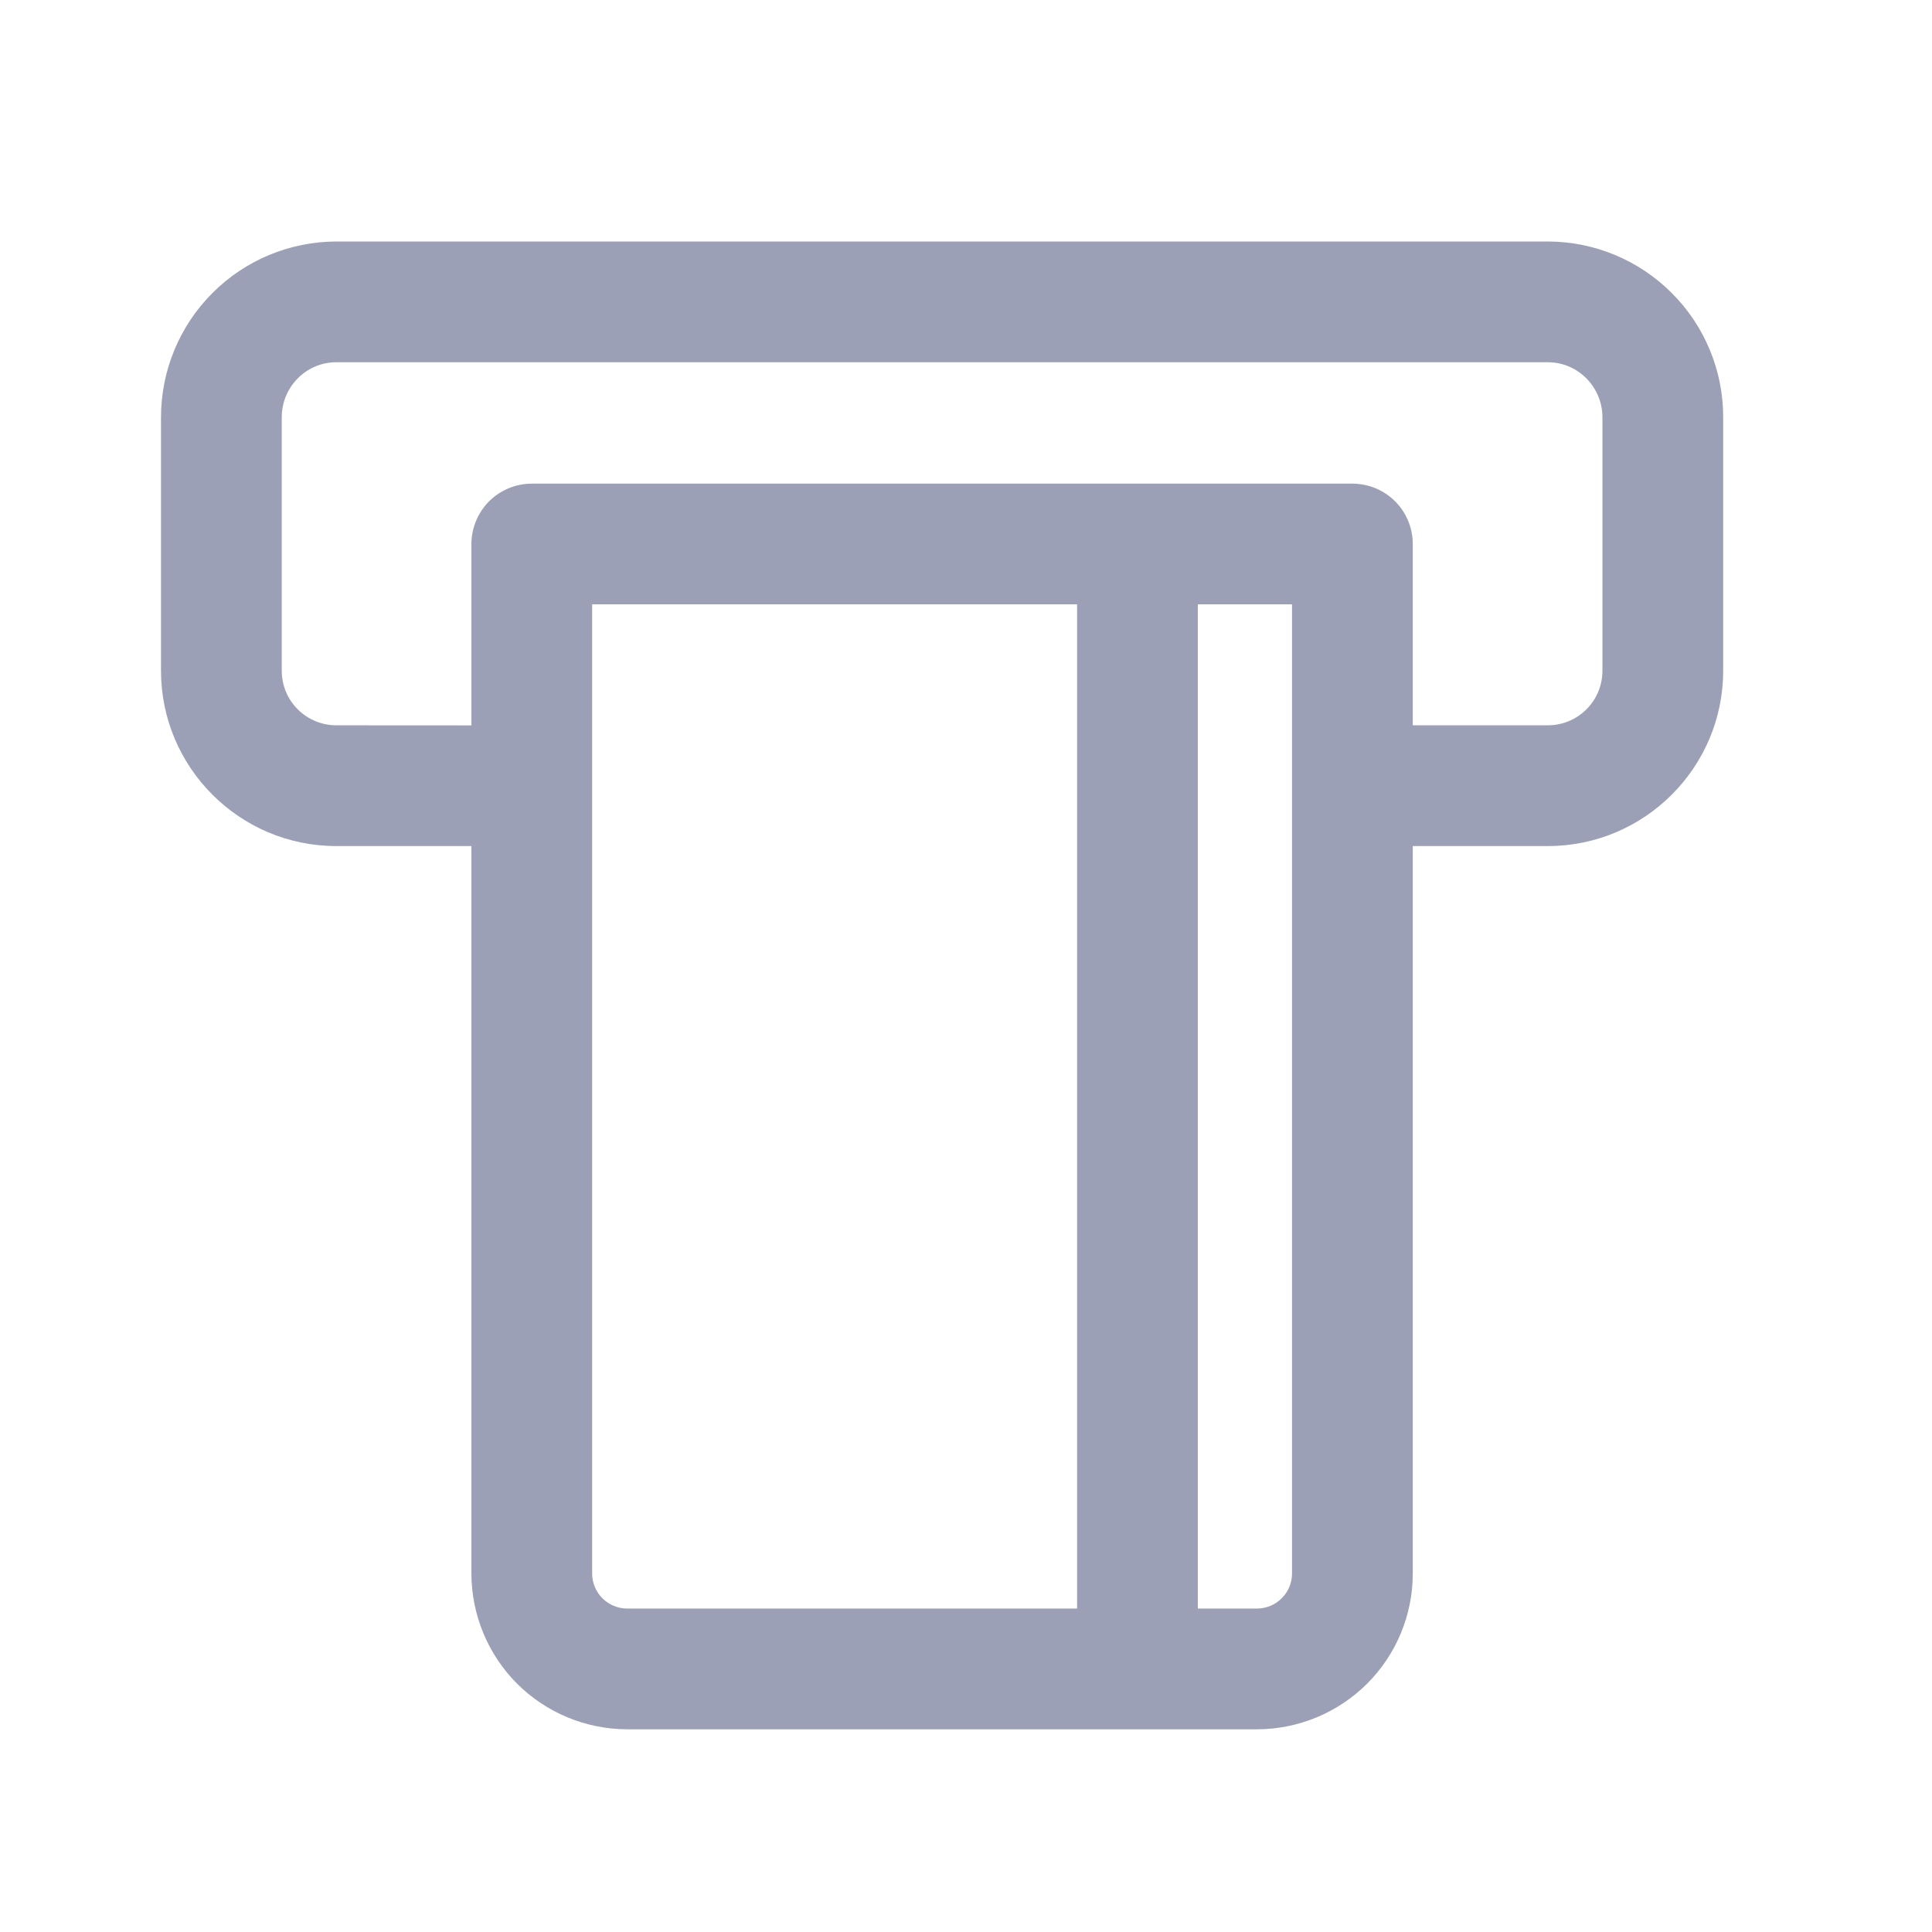 <svg width="24" height="24" viewBox="0 0 24 24" fill="none" xmlns="http://www.w3.org/2000/svg">
<path d="M7.791 21.482H15.616C16.128 21.481 16.62 21.277 16.983 20.915C17.346 20.552 17.55 20.06 17.55 19.547V10.51H19.229C20.429 10.51 21.406 9.533 21.406 8.332V5.184C21.407 4.606 21.178 4.051 20.769 3.642C20.361 3.232 19.807 3.001 19.229 3H4.176C3.598 3.002 3.045 3.232 2.637 3.642C2.229 4.051 2 4.606 2 5.184V8.332C2 9.533 2.977 10.51 4.176 10.51H5.856V19.547C5.857 20.06 6.061 20.552 6.423 20.915C6.786 21.277 7.278 21.481 7.791 21.482ZM7.356 19.547V7.507H13.38V19.982H7.791C7.676 19.982 7.565 19.936 7.483 19.854C7.402 19.773 7.356 19.663 7.356 19.547ZM16.05 19.547C16.05 19.662 16.004 19.773 15.922 19.854C15.841 19.936 15.731 19.981 15.616 19.982H14.88V7.507H16.05L16.05 19.547ZM4.177 9.01C3.998 9.01 3.825 8.938 3.698 8.811C3.571 8.684 3.5 8.512 3.5 8.332V5.184C3.5 4.807 3.804 4.5 4.176 4.5H19.229C19.602 4.5 19.906 4.808 19.906 5.184V8.332C19.906 8.512 19.835 8.684 19.708 8.811C19.581 8.938 19.409 9.01 19.229 9.01H17.55V6.758C17.55 6.559 17.471 6.368 17.33 6.227C17.189 6.087 16.999 6.008 16.8 6.008H6.606C6.408 6.008 6.217 6.087 6.076 6.227C5.936 6.368 5.856 6.559 5.856 6.758V9.011L4.177 9.01Z" fill="#9BA0B6"/>
</svg>

